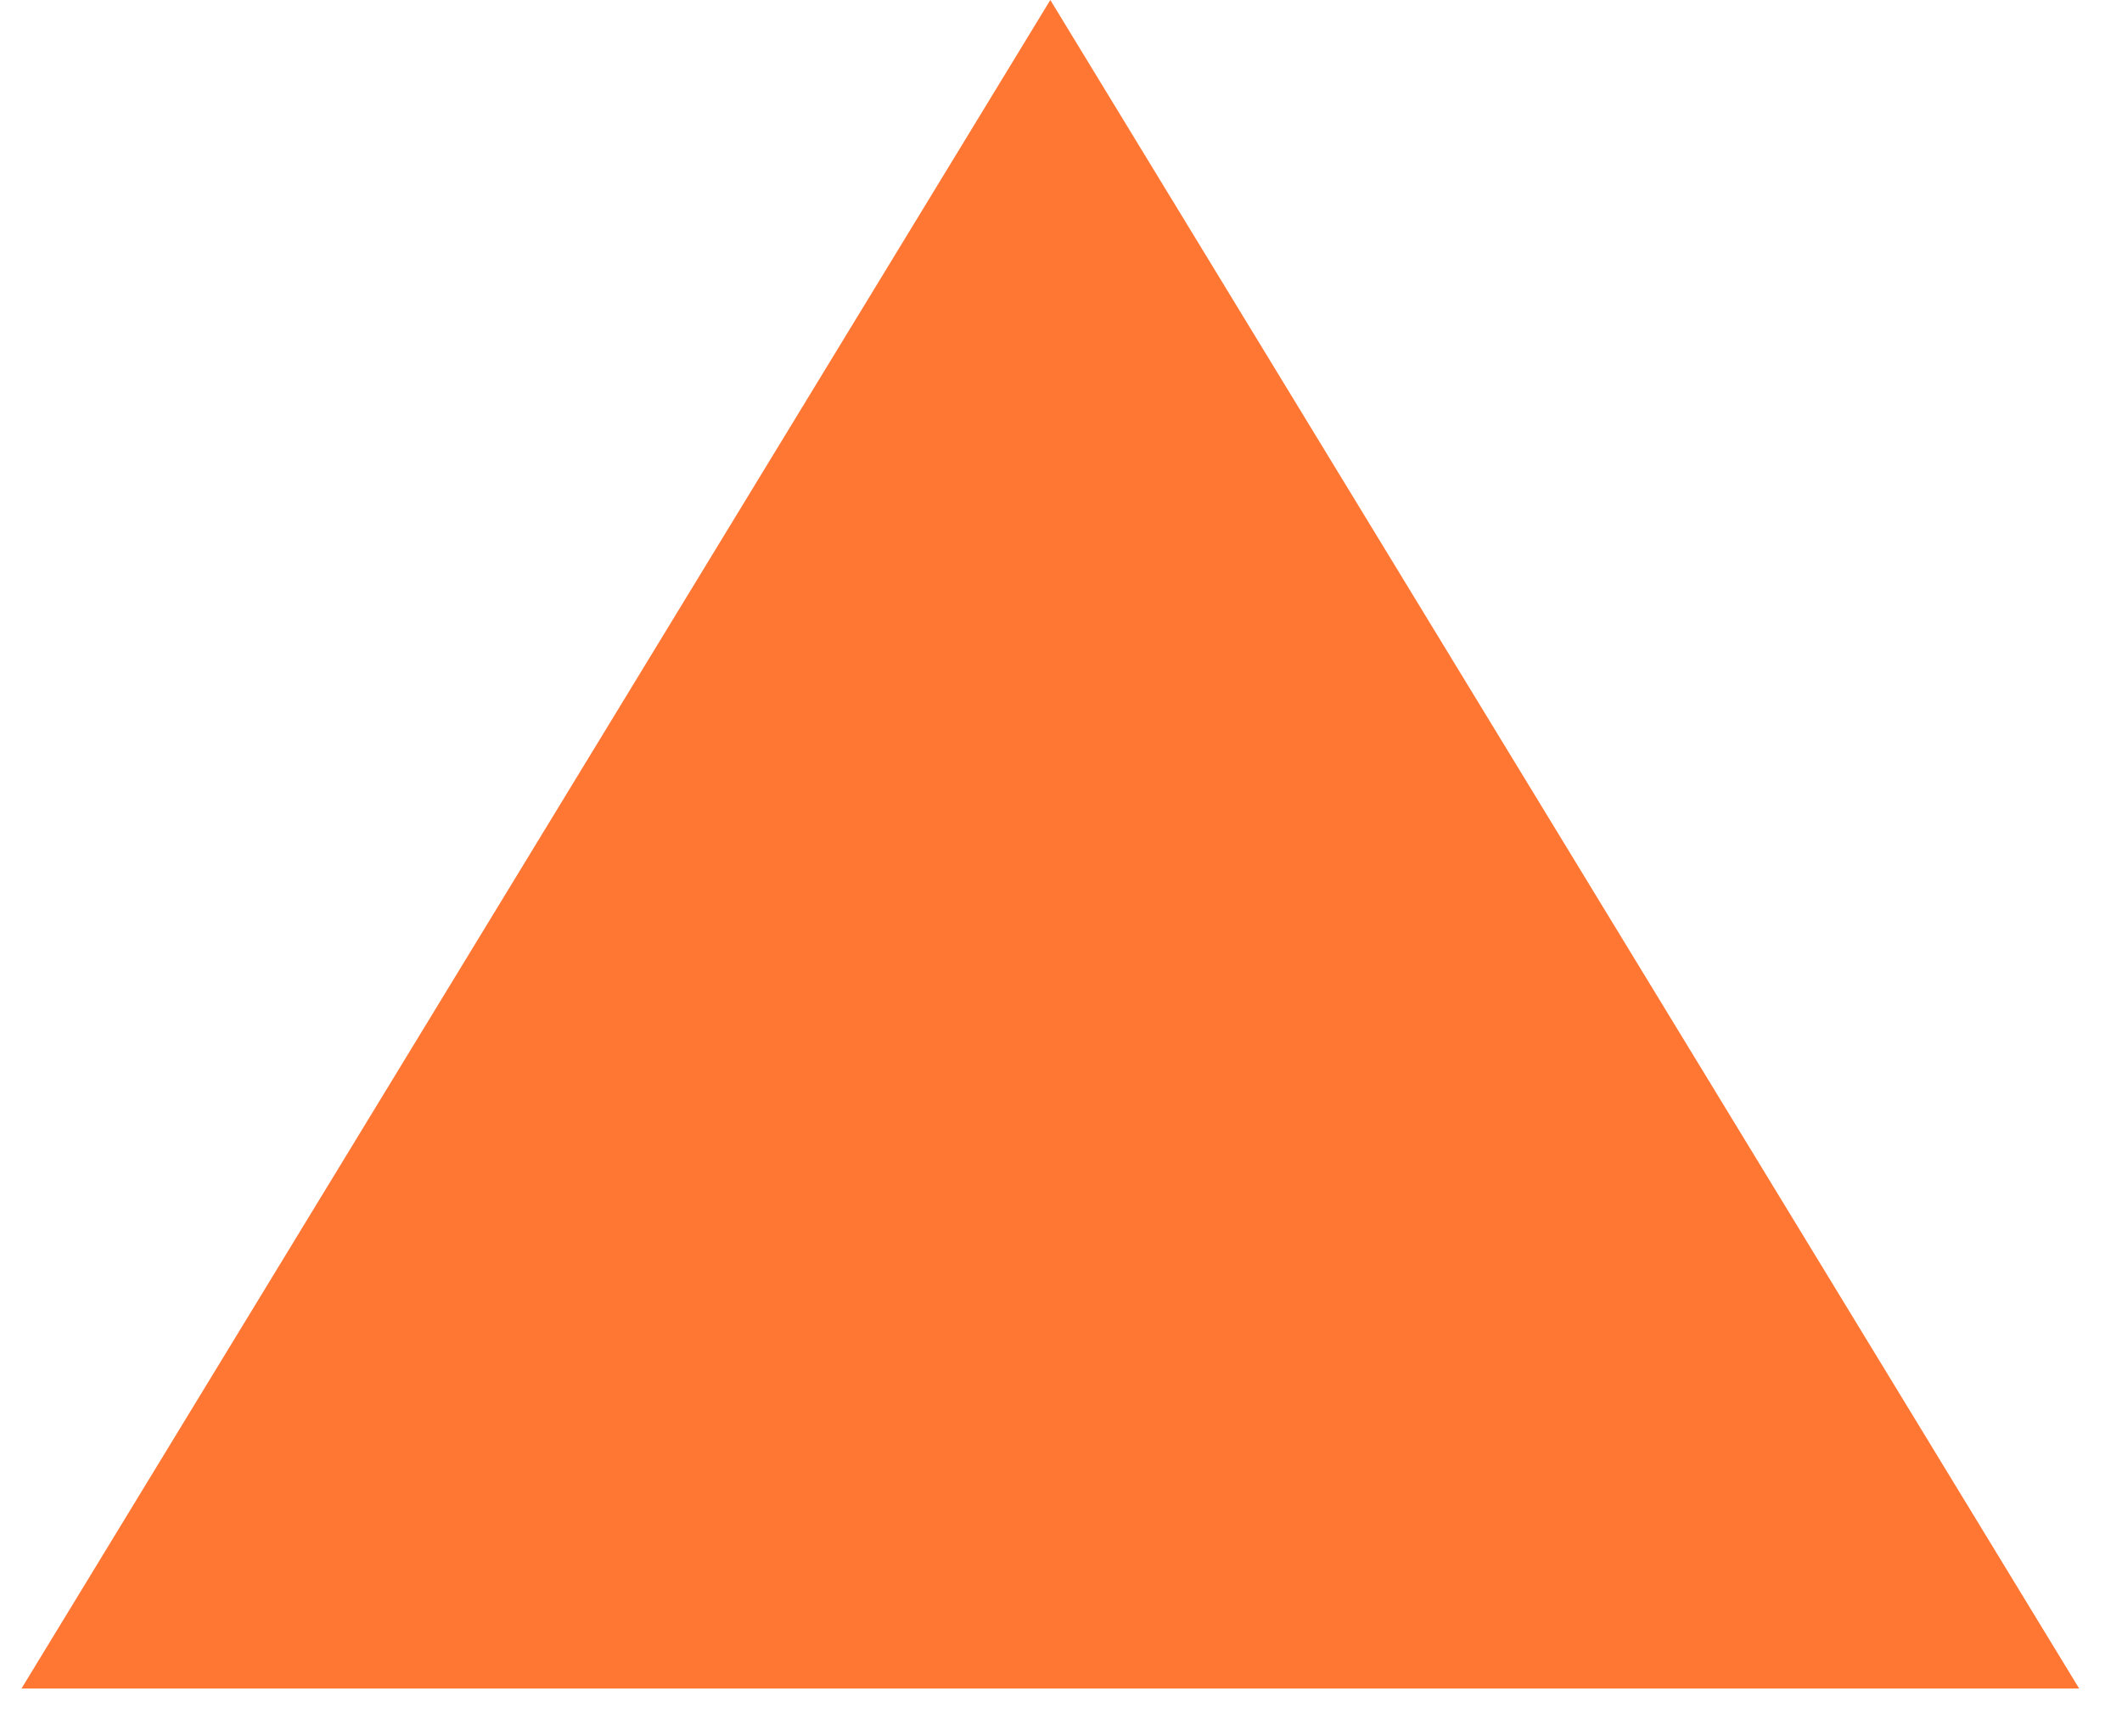 <svg width="33" height="27" viewBox="0 0 33 27" fill="none" xmlns="http://www.w3.org/2000/svg">
<path fill-rule="evenodd" clip-rule="evenodd" d="M16.334 0L32.334 26.256H0.334L16.334 0Z" fill="#FF7733"/>
</svg>
